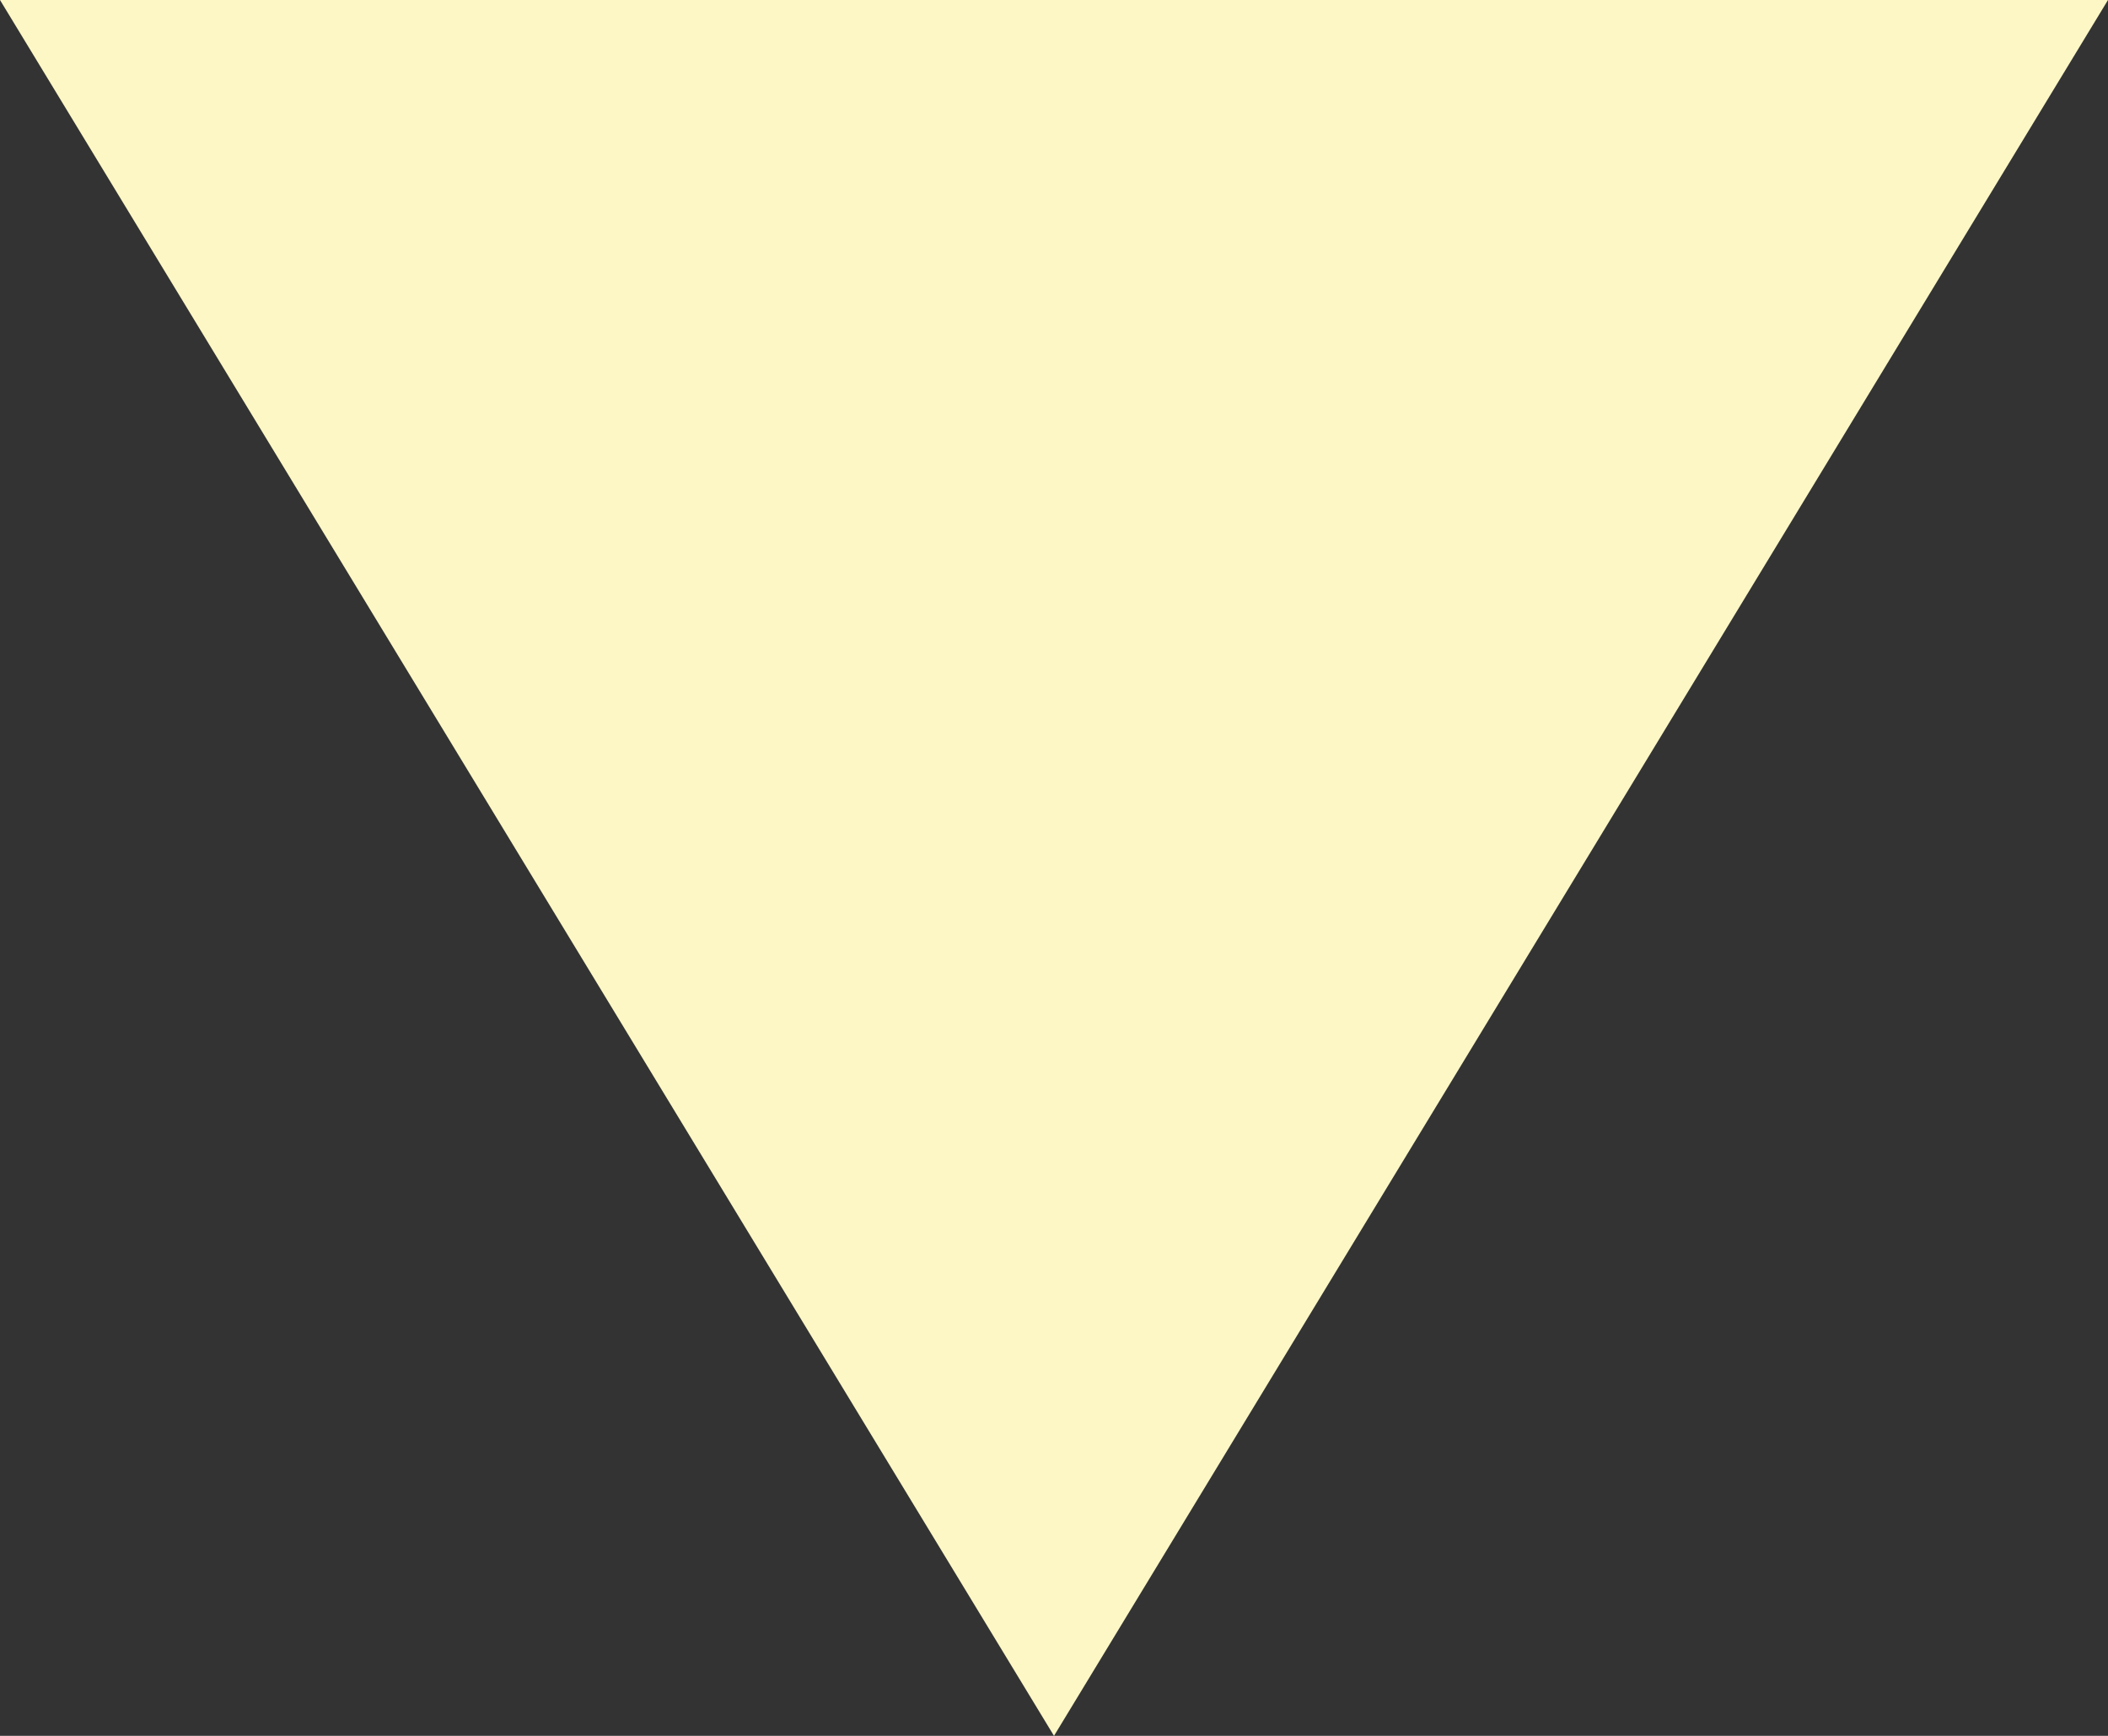 <svg width="17" height="14" viewBox="0 0 17 14" fill="none" xmlns="http://www.w3.org/2000/svg">
<rect x="0" y="0" width="17" height="14" fill="#333333" stroke="none"/>
<path id="Rectangle 133" d="M0 0L17 0L8.5 14L0 0Z" fill="#FCF7C5"/>
</svg>
